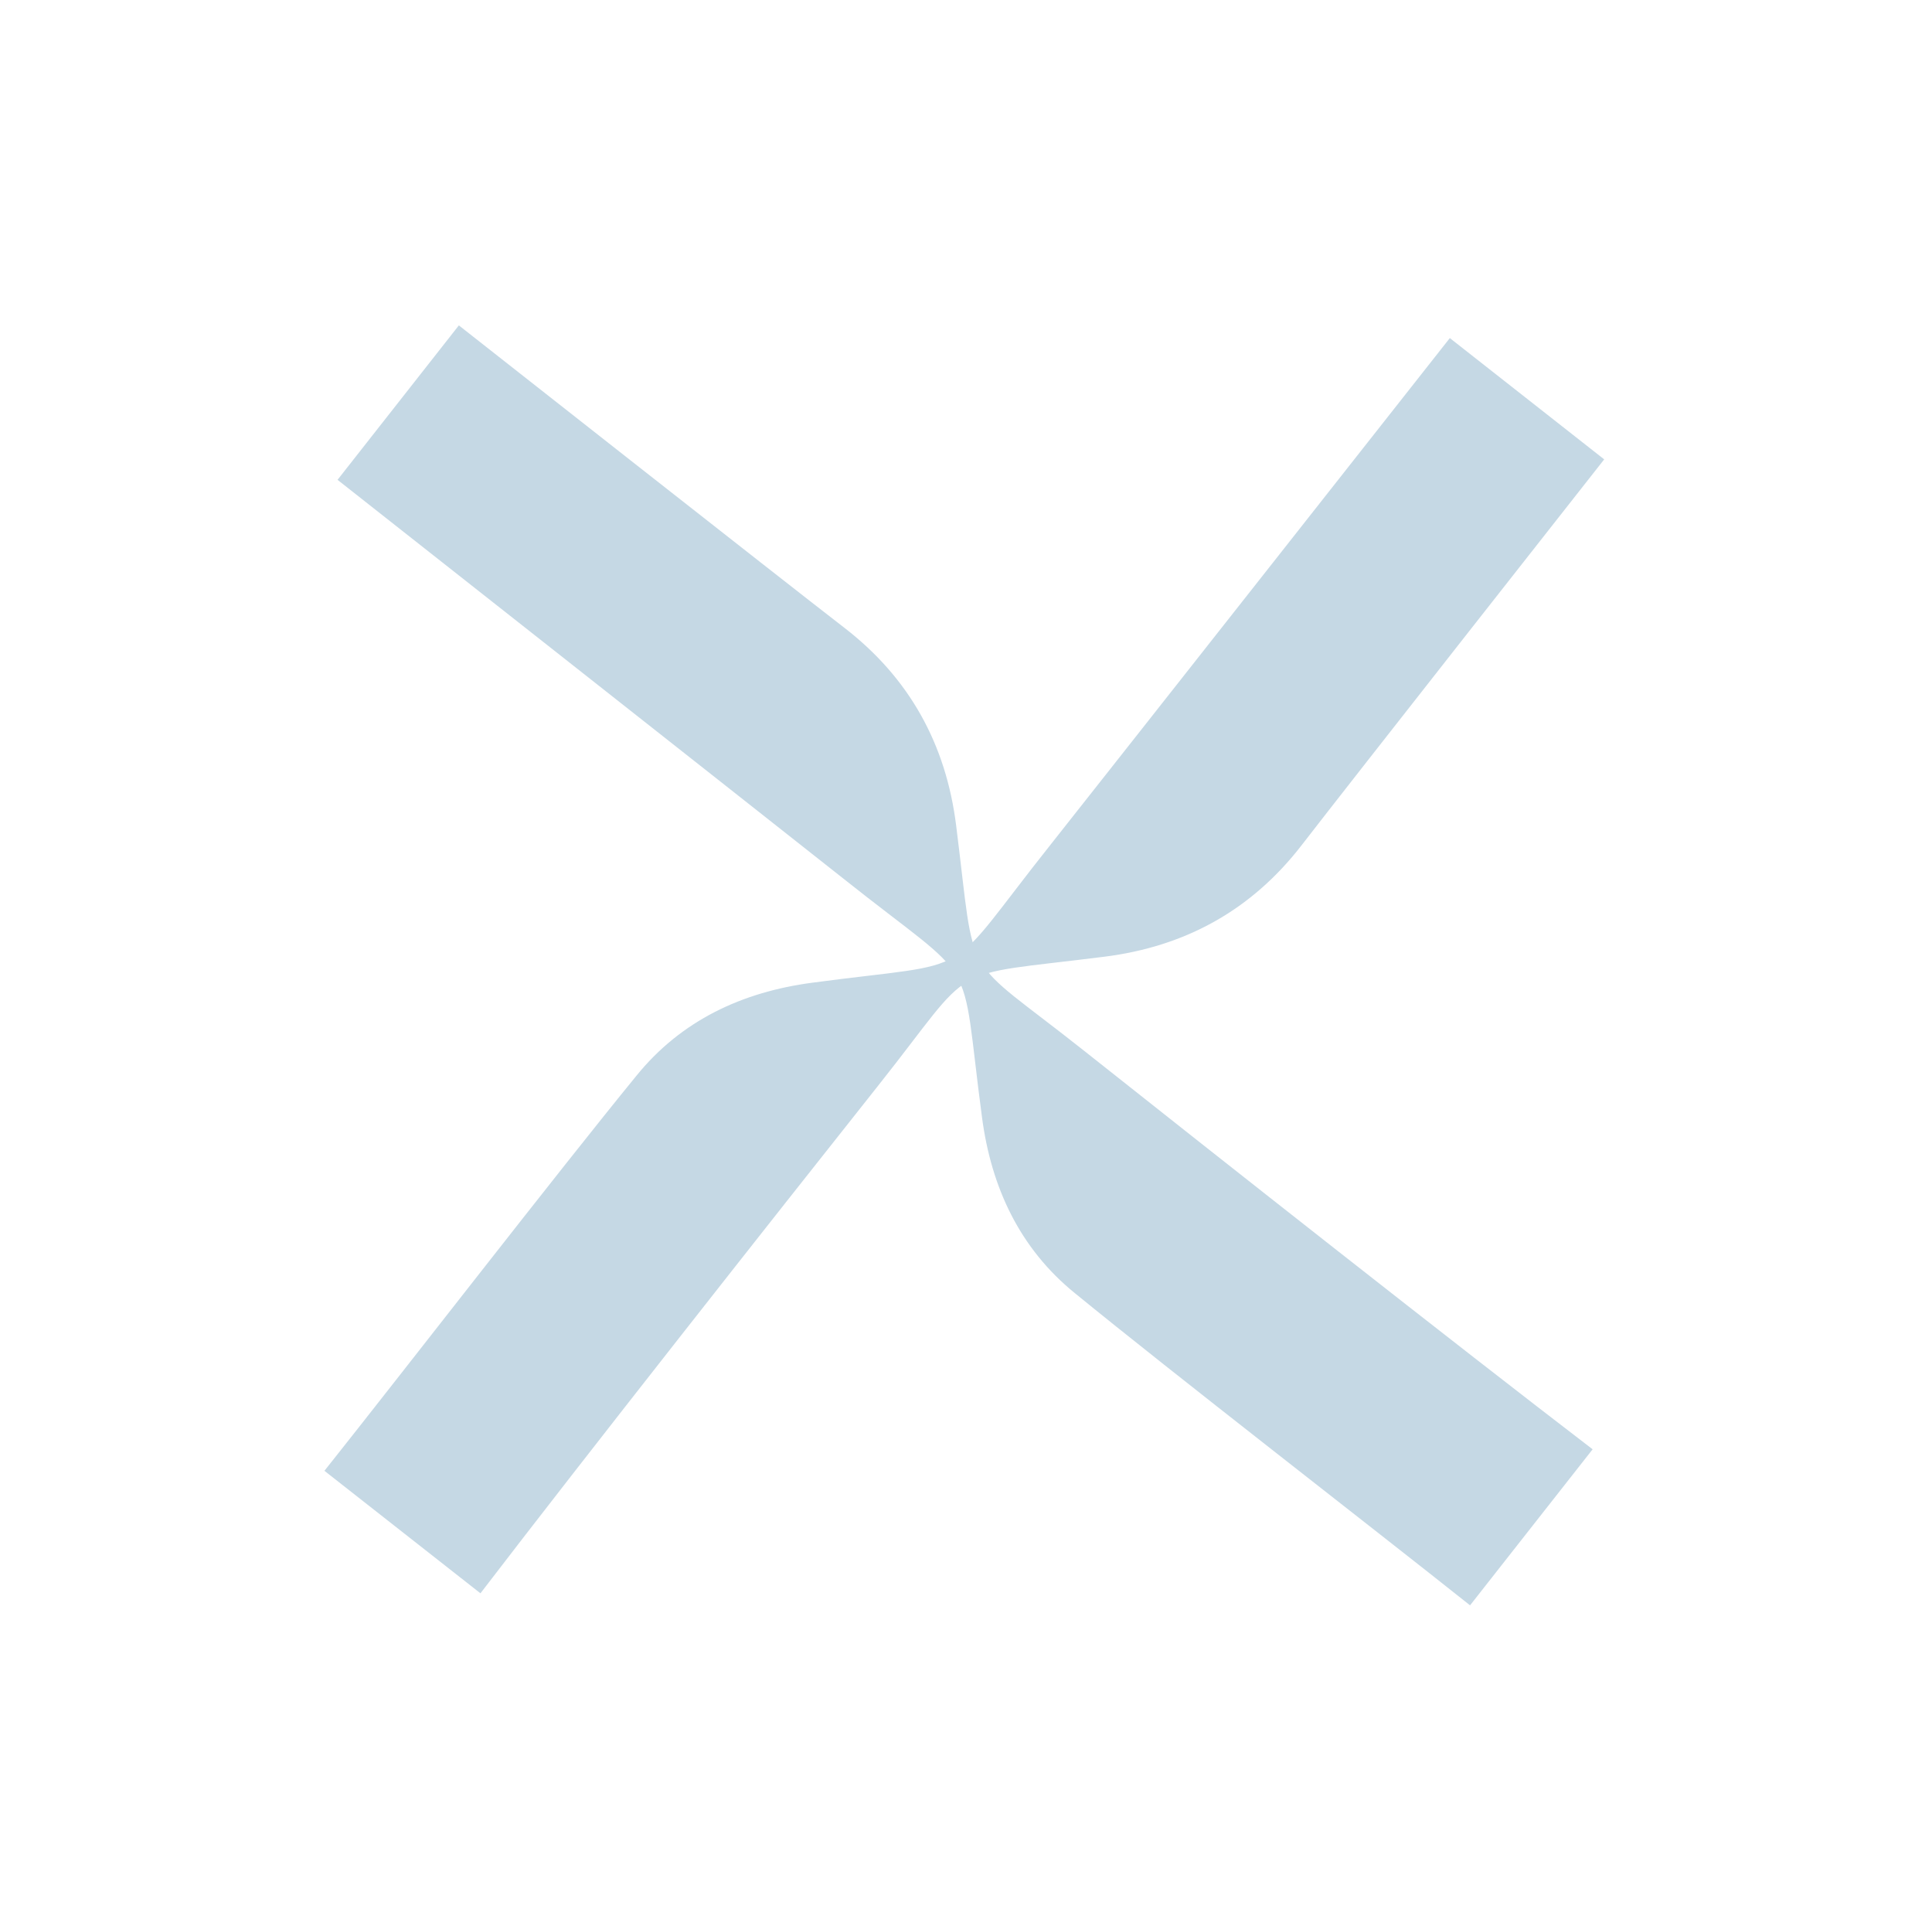 <?xml version="1.0" encoding="utf-8"?>
<!-- Generator: Adobe Illustrator 27.6.1, SVG Export Plug-In . SVG Version: 6.00 Build 0)  -->
<svg version="1.1" id="Layer_1" xmlns="http://www.w3.org/2000/svg" xmlns:xlink="http://www.w3.org/1999/xlink" x="0px" y="0px"
	 viewBox="0 0 212 211" style="enable-background:new 0 0 212 211;" xml:space="preserve">
<style type="text/css">
	.st0{fill:#C5D8E4;}
	.st1{clip-path:url(#SVGID_00000092458653112906901550000000870551379806286216_);}
	.st2{fill:#FFFFFF;}
	.st3{fill:#D2B589;}
	.st4{clip-path:url(#SVGID_00000054966414131928324530000010672219076908366508_);}
</style>
<g>
	<path class="st0" d="M159.1,37.1l16.93,13.3c0,0-28.36,36.05-33.16,42.28c-5.53,7.18-12.82,11.18-21.72,12.29
		c-17.8,2.25-13.8,0.29-24.7,14.03c-11.87,14.97-32.13,40.66-43.73,55.81L35.6,161.37c8.63-10.85,25.47-32.62,34.24-43.35
		c4.91-6.06,11.59-9.18,19.27-10.2c18.77-2.51,14.06,0.07,26.29-15.3c6.38-8.06,43.7-55.44,43.7-55.44L159.1,37.1z"/>
	<path class="st0" d="M37.05,52.63l13.3-16.93c0,0,36.05,28.36,42.28,33.16c7.18,5.53,11.18,12.82,12.29,21.72
		c2.25,17.8,0.29,13.8,14.03,24.7c14.97,11.87,40.66,32.13,55.81,43.73l-13.45,17.12c-10.85-8.63-32.62-25.47-43.35-34.24
		c-6.06-4.91-9.18-11.59-10.2-19.27c-2.51-18.77,0.07-14.06-15.3-26.29c-8.06-6.38-55.44-43.7-55.44-43.7L37.05,52.63z"/>
</g>
</svg>
